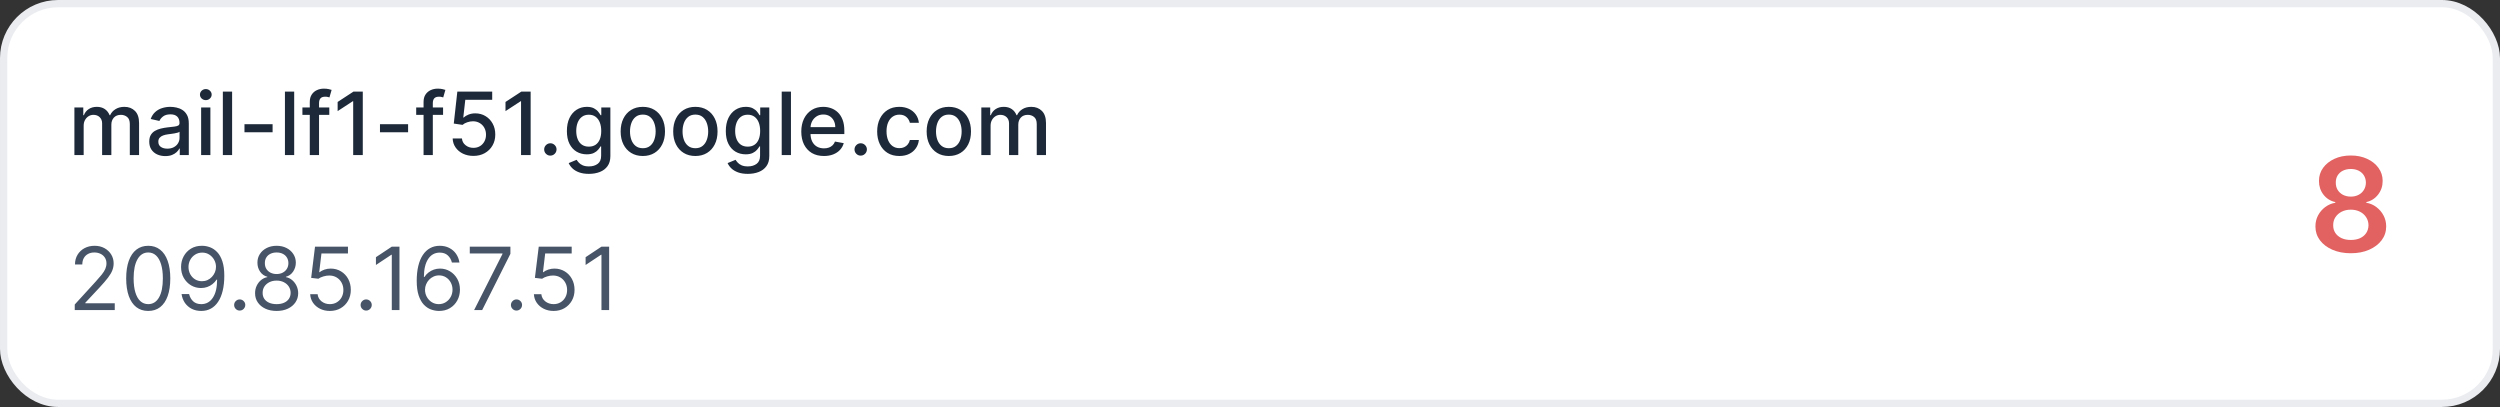 <svg width="344" height="56" viewBox="0 0 344 56" fill="none" xmlns="http://www.w3.org/2000/svg">
<rect x="0" y="0" width="344" height="56" fill="#333333" stroke="none"/>
<rect x="0.5" y="0.5" width="343" height="55" rx="7.5" fill="white" stroke="#EAECF0"/>
<path d="M10.238 21.333V14.788H11.461V15.853H11.542C11.679 15.492 11.902 15.211 12.211 15.009C12.521 14.805 12.892 14.702 13.324 14.702C13.761 14.702 14.128 14.805 14.423 15.009C14.721 15.214 14.941 15.495 15.084 15.853H15.152C15.308 15.504 15.557 15.225 15.898 15.018C16.238 14.807 16.645 14.702 17.116 14.702C17.71 14.702 18.194 14.888 18.569 15.261C18.947 15.633 19.136 16.194 19.136 16.944V21.333H17.862V17.063C17.862 16.62 17.741 16.299 17.5 16.1C17.258 15.901 16.97 15.802 16.635 15.802C16.22 15.802 15.898 15.93 15.667 16.185C15.437 16.438 15.322 16.763 15.322 17.161V21.333H14.052V16.982C14.052 16.627 13.941 16.341 13.72 16.126C13.498 15.91 13.21 15.802 12.855 15.802C12.613 15.802 12.39 15.866 12.186 15.993C11.984 16.119 11.821 16.293 11.696 16.518C11.574 16.742 11.512 17.002 11.512 17.297V21.333H10.238ZM22.749 21.478C22.334 21.478 21.959 21.401 21.624 21.248C21.288 21.091 21.023 20.866 20.827 20.57C20.634 20.275 20.537 19.913 20.537 19.484C20.537 19.114 20.608 18.81 20.75 18.572C20.892 18.333 21.084 18.144 21.325 18.005C21.567 17.866 21.837 17.761 22.135 17.689C22.433 17.619 22.737 17.564 23.047 17.528C23.439 17.482 23.757 17.445 24.002 17.417C24.246 17.386 24.423 17.336 24.534 17.268C24.645 17.2 24.7 17.089 24.7 16.935V16.905C24.7 16.533 24.595 16.245 24.385 16.04C24.178 15.836 23.868 15.734 23.456 15.734C23.027 15.734 22.689 15.829 22.442 16.019C22.198 16.207 22.029 16.415 21.935 16.645L20.737 16.373C20.879 15.975 21.087 15.654 21.36 15.41C21.635 15.163 21.952 14.984 22.31 14.873C22.668 14.759 23.044 14.702 23.439 14.702C23.7 14.702 23.977 14.734 24.27 14.796C24.565 14.856 24.841 14.966 25.097 15.129C25.355 15.29 25.567 15.522 25.732 15.823C25.896 16.121 25.979 16.509 25.979 16.986V21.333H24.735V20.438H24.683C24.601 20.603 24.477 20.765 24.313 20.924C24.148 21.083 23.936 21.215 23.678 21.32C23.419 21.425 23.11 21.478 22.749 21.478ZM23.026 20.455C23.378 20.455 23.679 20.386 23.929 20.246C24.182 20.107 24.374 19.925 24.504 19.701C24.638 19.474 24.705 19.231 24.705 18.972V18.128C24.659 18.174 24.571 18.216 24.44 18.256C24.313 18.293 24.166 18.326 24.002 18.354C23.837 18.38 23.676 18.404 23.52 18.427C23.364 18.447 23.233 18.464 23.128 18.478C22.881 18.509 22.655 18.562 22.45 18.636C22.249 18.709 22.087 18.816 21.965 18.955C21.845 19.091 21.786 19.273 21.786 19.501C21.786 19.816 21.902 20.055 22.135 20.216C22.368 20.376 22.665 20.455 23.026 20.455ZM27.676 21.333V14.788H28.95V21.333H27.676ZM28.319 13.778C28.098 13.778 27.907 13.704 27.748 13.556C27.592 13.405 27.514 13.226 27.514 13.019C27.514 12.809 27.592 12.63 27.748 12.482C27.907 12.332 28.098 12.256 28.319 12.256C28.541 12.256 28.73 12.332 28.886 12.482C29.045 12.63 29.125 12.809 29.125 13.019C29.125 13.226 29.045 13.405 28.886 13.556C28.73 13.704 28.541 13.778 28.319 13.778ZM31.938 12.606V21.333H30.664V12.606H31.938ZM37.509 17.093V18.197H33.64V17.093H37.509ZM40.481 12.606V21.333H39.207V12.606H40.481ZM45.31 14.788V15.81H41.612V14.788H45.31ZM42.626 21.333V14.029C42.626 13.62 42.715 13.28 42.894 13.011C43.073 12.738 43.31 12.535 43.606 12.401C43.901 12.265 44.222 12.197 44.569 12.197C44.825 12.197 45.043 12.218 45.225 12.261C45.407 12.3 45.542 12.337 45.63 12.371L45.332 13.403C45.272 13.386 45.195 13.366 45.102 13.343C45.008 13.317 44.894 13.305 44.761 13.305C44.451 13.305 44.23 13.381 44.096 13.535C43.965 13.688 43.9 13.91 43.9 14.2V21.333H42.626ZM49.919 12.606V21.333H48.598V13.927H48.547L46.459 15.29V14.029L48.636 12.606H49.919ZM56.154 17.093V18.197H52.284V17.093H56.154ZM60.967 14.788V15.81H57.268V14.788H60.967ZM58.282 21.333V14.029C58.282 13.62 58.371 13.28 58.55 13.011C58.73 12.738 58.967 12.535 59.262 12.401C59.558 12.265 59.879 12.197 60.225 12.197C60.481 12.197 60.7 12.218 60.882 12.261C61.063 12.3 61.198 12.337 61.286 12.371L60.988 13.403C60.928 13.386 60.852 13.366 60.758 13.343C60.664 13.317 60.55 13.305 60.417 13.305C60.107 13.305 59.886 13.381 59.752 13.535C59.621 13.688 59.556 13.91 59.556 14.2V21.333H58.282ZM65.145 21.452C64.611 21.452 64.131 21.35 63.705 21.145C63.281 20.938 62.943 20.654 62.69 20.293C62.438 19.932 62.303 19.52 62.286 19.057H63.564C63.595 19.432 63.761 19.741 64.063 19.982C64.364 20.224 64.725 20.344 65.145 20.344C65.48 20.344 65.777 20.268 66.036 20.114C66.297 19.958 66.501 19.744 66.649 19.471C66.8 19.198 66.875 18.887 66.875 18.538C66.875 18.182 66.798 17.866 66.645 17.587C66.492 17.309 66.28 17.09 66.01 16.931C65.743 16.772 65.436 16.691 65.09 16.688C64.825 16.688 64.56 16.734 64.293 16.825C64.026 16.915 63.81 17.035 63.645 17.182L62.439 17.003L62.929 12.606H67.727V13.735H64.024L63.747 16.177H63.798C63.969 16.012 64.195 15.874 64.476 15.763C64.76 15.653 65.064 15.597 65.388 15.597C65.919 15.597 66.392 15.724 66.807 15.976C67.225 16.229 67.553 16.575 67.791 17.012C68.033 17.447 68.152 17.947 68.149 18.512C68.152 19.077 68.024 19.582 67.766 20.025C67.51 20.468 67.155 20.817 66.7 21.073C66.249 21.326 65.73 21.452 65.145 21.452ZM73.017 12.606V21.333H71.696V13.927H71.645L69.557 15.29V14.029L71.734 12.606H73.017ZM75.73 21.414C75.497 21.414 75.297 21.332 75.129 21.167C74.962 20.999 74.878 20.797 74.878 20.562C74.878 20.329 74.962 20.13 75.129 19.965C75.297 19.797 75.497 19.714 75.73 19.714C75.963 19.714 76.163 19.797 76.331 19.965C76.499 20.13 76.582 20.329 76.582 20.562C76.582 20.718 76.543 20.861 76.463 20.992C76.386 21.12 76.284 21.222 76.156 21.299C76.028 21.376 75.886 21.414 75.73 21.414ZM81.034 23.924C80.514 23.924 80.066 23.856 79.691 23.719C79.319 23.583 79.015 23.403 78.779 23.178C78.543 22.954 78.367 22.708 78.251 22.441L79.346 21.989C79.423 22.114 79.525 22.246 79.653 22.386C79.784 22.528 79.96 22.648 80.181 22.748C80.406 22.847 80.694 22.897 81.046 22.897C81.529 22.897 81.928 22.779 82.244 22.543C82.559 22.31 82.717 21.938 82.717 21.427V20.14H82.636C82.559 20.279 82.448 20.434 82.303 20.604C82.161 20.775 81.965 20.922 81.715 21.047C81.465 21.172 81.14 21.235 80.739 21.235C80.222 21.235 79.757 21.114 79.342 20.873C78.93 20.628 78.603 20.269 78.362 19.795C78.123 19.317 78.004 18.731 78.004 18.035C78.004 17.339 78.121 16.742 78.357 16.245C78.596 15.748 78.923 15.367 79.337 15.103C79.752 14.836 80.222 14.702 80.748 14.702C81.154 14.702 81.482 14.771 81.732 14.907C81.982 15.04 82.177 15.197 82.316 15.376C82.458 15.555 82.568 15.712 82.644 15.849H82.738V14.788H83.987V21.478C83.987 22.04 83.856 22.502 83.594 22.863C83.333 23.224 82.98 23.491 82.534 23.664C82.09 23.837 81.59 23.924 81.034 23.924ZM81.021 20.178C81.387 20.178 81.697 20.093 81.95 19.922C82.205 19.749 82.398 19.502 82.529 19.181C82.663 18.857 82.73 18.469 82.73 18.018C82.73 17.577 82.664 17.189 82.534 16.854C82.403 16.519 82.211 16.258 81.958 16.07C81.705 15.88 81.393 15.785 81.021 15.785C80.637 15.785 80.318 15.884 80.062 16.083C79.806 16.279 79.613 16.546 79.482 16.884C79.355 17.222 79.291 17.6 79.291 18.018C79.291 18.447 79.356 18.823 79.487 19.147C79.617 19.471 79.811 19.724 80.066 19.905C80.325 20.087 80.643 20.178 81.021 20.178ZM88.453 21.465C87.839 21.465 87.303 21.325 86.846 21.043C86.389 20.762 86.034 20.369 85.781 19.863C85.528 19.357 85.401 18.766 85.401 18.09C85.401 17.411 85.528 16.817 85.781 16.309C86.034 15.8 86.389 15.405 86.846 15.124C87.303 14.843 87.839 14.702 88.453 14.702C89.066 14.702 89.602 14.843 90.059 15.124C90.516 15.405 90.871 15.8 91.124 16.309C91.377 16.817 91.504 17.411 91.504 18.09C91.504 18.766 91.377 19.357 91.124 19.863C90.871 20.369 90.516 20.762 90.059 21.043C89.602 21.325 89.066 21.465 88.453 21.465ZM88.457 20.395C88.855 20.395 89.184 20.29 89.445 20.08C89.707 19.87 89.9 19.59 90.025 19.241C90.153 18.891 90.217 18.506 90.217 18.086C90.217 17.668 90.153 17.285 90.025 16.935C89.9 16.583 89.707 16.3 89.445 16.087C89.184 15.874 88.855 15.768 88.457 15.768C88.056 15.768 87.724 15.874 87.46 16.087C87.198 16.3 87.004 16.583 86.876 16.935C86.751 17.285 86.688 17.668 86.688 18.086C86.688 18.506 86.751 18.891 86.876 19.241C87.004 19.59 87.198 19.87 87.46 20.08C87.724 20.29 88.056 20.395 88.457 20.395ZM95.683 21.465C95.069 21.465 94.534 21.325 94.076 21.043C93.619 20.762 93.264 20.369 93.011 19.863C92.758 19.357 92.632 18.766 92.632 18.09C92.632 17.411 92.758 16.817 93.011 16.309C93.264 15.8 93.619 15.405 94.076 15.124C94.534 14.843 95.069 14.702 95.683 14.702C96.297 14.702 96.832 14.843 97.29 15.124C97.747 15.405 98.102 15.8 98.355 16.309C98.608 16.817 98.734 17.411 98.734 18.09C98.734 18.766 98.608 19.357 98.355 19.863C98.102 20.369 97.747 20.762 97.29 21.043C96.832 21.325 96.297 21.465 95.683 21.465ZM95.687 20.395C96.085 20.395 96.415 20.29 96.676 20.08C96.937 19.87 97.13 19.59 97.255 19.241C97.383 18.891 97.447 18.506 97.447 18.086C97.447 17.668 97.383 17.285 97.255 16.935C97.13 16.583 96.937 16.3 96.676 16.087C96.415 15.874 96.085 15.768 95.687 15.768C95.287 15.768 94.954 15.874 94.69 16.087C94.429 16.3 94.234 16.583 94.106 16.935C93.981 17.285 93.919 17.668 93.919 18.086C93.919 18.506 93.981 18.891 94.106 19.241C94.234 19.59 94.429 19.87 94.69 20.08C94.954 20.29 95.287 20.395 95.687 20.395ZM102.901 23.924C102.381 23.924 101.933 23.856 101.558 23.719C101.186 23.583 100.882 23.403 100.646 23.178C100.411 22.954 100.234 22.708 100.118 22.441L101.213 21.989C101.29 22.114 101.392 22.246 101.52 22.386C101.651 22.528 101.827 22.648 102.048 22.748C102.273 22.847 102.561 22.897 102.913 22.897C103.396 22.897 103.796 22.779 104.111 22.543C104.426 22.31 104.584 21.938 104.584 21.427V20.14H104.503C104.426 20.279 104.315 20.434 104.171 20.604C104.028 20.775 103.832 20.922 103.582 21.047C103.332 21.172 103.007 21.235 102.607 21.235C102.09 21.235 101.624 21.114 101.209 20.873C100.797 20.628 100.47 20.269 100.229 19.795C99.99 19.317 99.871 18.731 99.871 18.035C99.871 17.339 99.989 16.742 100.225 16.245C100.463 15.748 100.79 15.367 101.205 15.103C101.619 14.836 102.09 14.702 102.615 14.702C103.021 14.702 103.35 14.771 103.6 14.907C103.85 15.04 104.044 15.197 104.183 15.376C104.325 15.555 104.435 15.712 104.511 15.849H104.605V14.788H105.854V21.478C105.854 22.04 105.723 22.502 105.462 22.863C105.2 23.224 104.847 23.491 104.401 23.664C103.957 23.837 103.457 23.924 102.901 23.924ZM102.888 20.178C103.254 20.178 103.564 20.093 103.817 19.922C104.073 19.749 104.266 19.502 104.396 19.181C104.53 18.857 104.597 18.469 104.597 18.018C104.597 17.577 104.531 17.189 104.401 16.854C104.27 16.519 104.078 16.258 103.825 16.07C103.573 15.88 103.26 15.785 102.888 15.785C102.504 15.785 102.185 15.884 101.929 16.083C101.673 16.279 101.48 16.546 101.35 16.884C101.222 17.222 101.158 17.6 101.158 18.018C101.158 18.447 101.223 18.823 101.354 19.147C101.484 19.471 101.678 19.724 101.933 19.905C102.192 20.087 102.51 20.178 102.888 20.178ZM108.837 12.606V21.333H107.563V12.606H108.837ZM113.372 21.465C112.727 21.465 112.172 21.327 111.706 21.052C111.243 20.773 110.885 20.383 110.632 19.88C110.382 19.374 110.257 18.782 110.257 18.103C110.257 17.432 110.382 16.841 110.632 16.33C110.885 15.819 111.237 15.42 111.689 15.133C112.143 14.846 112.674 14.702 113.282 14.702C113.652 14.702 114.01 14.763 114.356 14.886C114.703 15.008 115.014 15.2 115.29 15.461C115.565 15.722 115.782 16.062 115.941 16.479C116.101 16.894 116.18 17.398 116.18 17.992V18.444H110.977V17.489H114.932C114.932 17.154 114.863 16.857 114.727 16.599C114.591 16.337 114.399 16.131 114.152 15.981C113.907 15.83 113.62 15.755 113.291 15.755C112.933 15.755 112.62 15.843 112.353 16.019C112.089 16.192 111.885 16.42 111.74 16.701C111.598 16.979 111.527 17.282 111.527 17.609V18.354C111.527 18.792 111.603 19.164 111.757 19.471C111.913 19.778 112.13 20.012 112.409 20.174C112.687 20.333 113.013 20.413 113.385 20.413C113.626 20.413 113.846 20.378 114.045 20.31C114.244 20.239 114.416 20.134 114.561 19.995C114.706 19.856 114.816 19.684 114.893 19.479L116.099 19.697C116.003 20.052 115.829 20.363 115.579 20.63C115.332 20.894 115.021 21.1 114.646 21.248C114.274 21.393 113.849 21.465 113.372 21.465ZM118.433 21.414C118.2 21.414 118 21.332 117.832 21.167C117.665 20.999 117.581 20.797 117.581 20.562C117.581 20.329 117.665 20.13 117.832 19.965C118 19.797 118.2 19.714 118.433 19.714C118.666 19.714 118.867 19.797 119.034 19.965C119.202 20.13 119.286 20.329 119.286 20.562C119.286 20.718 119.246 20.861 119.166 20.992C119.09 21.12 118.987 21.222 118.859 21.299C118.732 21.376 118.59 21.414 118.433 21.414ZM123.749 21.465C123.116 21.465 122.57 21.322 122.113 21.035C121.658 20.745 121.309 20.346 121.065 19.837C120.82 19.329 120.698 18.746 120.698 18.09C120.698 17.425 120.823 16.839 121.073 16.33C121.323 15.819 121.676 15.42 122.13 15.133C122.585 14.846 123.12 14.702 123.737 14.702C124.234 14.702 124.677 14.795 125.066 14.979C125.455 15.161 125.769 15.417 126.008 15.746C126.249 16.076 126.393 16.461 126.438 16.901H125.198C125.13 16.594 124.974 16.33 124.729 16.109C124.488 15.887 124.164 15.776 123.758 15.776C123.403 15.776 123.092 15.87 122.825 16.057C122.56 16.242 122.354 16.506 122.207 16.85C122.059 17.191 121.985 17.594 121.985 18.06C121.985 18.538 122.058 18.95 122.203 19.296C122.347 19.643 122.552 19.911 122.816 20.102C123.083 20.292 123.397 20.387 123.758 20.387C123.999 20.387 124.218 20.343 124.414 20.255C124.613 20.164 124.779 20.035 124.913 19.867C125.049 19.7 125.144 19.498 125.198 19.262H126.438C126.393 19.685 126.255 20.063 126.025 20.395C125.795 20.728 125.487 20.989 125.1 21.18C124.717 21.37 124.266 21.465 123.749 21.465ZM130.558 21.465C129.944 21.465 129.409 21.325 128.951 21.043C128.494 20.762 128.139 20.369 127.886 19.863C127.633 19.357 127.507 18.766 127.507 18.09C127.507 17.411 127.633 16.817 127.886 16.309C128.139 15.8 128.494 15.405 128.951 15.124C129.409 14.843 129.944 14.702 130.558 14.702C131.172 14.702 131.707 14.843 132.165 15.124C132.622 15.405 132.977 15.8 133.23 16.309C133.483 16.817 133.609 17.411 133.609 18.09C133.609 18.766 133.483 19.357 133.23 19.863C132.977 20.369 132.622 20.762 132.165 21.043C131.707 21.325 131.172 21.465 130.558 21.465ZM130.562 20.395C130.96 20.395 131.29 20.29 131.551 20.08C131.812 19.87 132.005 19.59 132.13 19.241C132.258 18.891 132.322 18.506 132.322 18.086C132.322 17.668 132.258 17.285 132.13 16.935C132.005 16.583 131.812 16.3 131.551 16.087C131.29 15.874 130.96 15.768 130.562 15.768C130.162 15.768 129.829 15.874 129.565 16.087C129.304 16.3 129.109 16.583 128.981 16.935C128.856 17.285 128.794 17.668 128.794 18.086C128.794 18.506 128.856 18.891 128.981 19.241C129.109 19.59 129.304 19.87 129.565 20.08C129.829 20.29 130.162 20.395 130.562 20.395ZM135.031 21.333V14.788H136.254V15.853H136.335C136.472 15.492 136.695 15.211 137.004 15.009C137.314 14.805 137.685 14.702 138.117 14.702C138.554 14.702 138.921 14.805 139.216 15.009C139.514 15.214 139.734 15.495 139.877 15.853H139.945C140.101 15.504 140.35 15.225 140.69 15.018C141.031 14.807 141.438 14.702 141.909 14.702C142.503 14.702 142.987 14.888 143.362 15.261C143.74 15.633 143.929 16.194 143.929 16.944V21.333H142.655V17.063C142.655 16.62 142.534 16.299 142.293 16.1C142.051 15.901 141.763 15.802 141.428 15.802C141.013 15.802 140.69 15.93 140.46 16.185C140.23 16.438 140.115 16.763 140.115 17.161V21.333H138.845V16.982C138.845 16.627 138.734 16.341 138.513 16.126C138.291 15.91 138.003 15.802 137.648 15.802C137.406 15.802 137.183 15.866 136.979 15.993C136.777 16.119 136.614 16.293 136.489 16.518C136.367 16.742 136.305 17.002 136.305 17.297V21.333H135.031Z" fill="#1D2939"/>
<path d="M10.285 42.667V41.9L13.166 38.746C13.504 38.377 13.782 38.056 14.001 37.783C14.22 37.508 14.382 37.249 14.487 37.008C14.595 36.764 14.649 36.508 14.649 36.241C14.649 35.934 14.575 35.668 14.427 35.444C14.282 35.219 14.084 35.046 13.831 34.924C13.578 34.802 13.294 34.741 12.978 34.741C12.643 34.741 12.351 34.81 12.101 34.95C11.853 35.086 11.662 35.278 11.525 35.525C11.392 35.772 11.325 36.062 11.325 36.394H10.319C10.319 35.883 10.437 35.434 10.673 35.048C10.909 34.661 11.23 34.36 11.636 34.144C12.045 33.928 12.504 33.82 13.012 33.82C13.524 33.82 13.977 33.928 14.372 34.144C14.767 34.36 15.076 34.651 15.301 35.018C15.525 35.384 15.637 35.792 15.637 36.241C15.637 36.562 15.579 36.876 15.463 37.183C15.349 37.487 15.15 37.826 14.866 38.201C14.585 38.573 14.194 39.028 13.694 39.565L11.734 41.661V41.73H15.791V42.667H10.285ZM20.398 42.786C19.755 42.786 19.209 42.612 18.757 42.262C18.305 41.91 17.96 41.4 17.721 40.732C17.483 40.062 17.363 39.252 17.363 38.303C17.363 37.36 17.483 36.555 17.721 35.887C17.963 35.217 18.309 34.705 18.761 34.353C19.216 33.998 19.761 33.82 20.398 33.82C21.034 33.82 21.578 33.998 22.03 34.353C22.484 34.705 22.831 35.217 23.069 35.887C23.311 36.555 23.432 37.36 23.432 38.303C23.432 39.252 23.312 40.062 23.074 40.732C22.835 41.4 22.49 41.91 22.038 42.262C21.586 42.612 21.04 42.786 20.398 42.786ZM20.398 41.849C21.034 41.849 21.528 41.542 21.88 40.928C22.233 40.315 22.409 39.44 22.409 38.303C22.409 37.548 22.328 36.904 22.166 36.373C22.007 35.842 21.777 35.437 21.476 35.158C21.177 34.88 20.818 34.741 20.398 34.741C19.767 34.741 19.274 35.052 18.919 35.674C18.564 36.293 18.386 37.17 18.386 38.303C18.386 39.059 18.466 39.701 18.625 40.23C18.784 40.758 19.012 41.16 19.311 41.435C19.612 41.711 19.974 41.849 20.398 41.849ZM27.829 33.82C28.187 33.823 28.545 33.891 28.903 34.025C29.261 34.158 29.588 34.38 29.883 34.69C30.179 34.996 30.416 35.416 30.595 35.947C30.774 36.478 30.863 37.144 30.863 37.945C30.863 38.721 30.79 39.41 30.642 40.012C30.497 40.612 30.287 41.117 30.011 41.529C29.738 41.941 29.406 42.254 29.014 42.467C28.625 42.68 28.184 42.786 27.693 42.786C27.204 42.786 26.768 42.69 26.385 42.496C26.004 42.3 25.692 42.029 25.447 41.683C25.206 41.333 25.051 40.928 24.983 40.468H26.023C26.116 40.869 26.302 41.2 26.581 41.461C26.862 41.719 27.233 41.849 27.693 41.849C28.366 41.849 28.898 41.555 29.287 40.967C29.679 40.379 29.875 39.548 29.875 38.474H29.807C29.648 38.712 29.459 38.918 29.24 39.092C29.021 39.265 28.778 39.398 28.511 39.492C28.244 39.586 27.96 39.633 27.659 39.633C27.159 39.633 26.7 39.509 26.282 39.262C25.868 39.012 25.535 38.67 25.285 38.235C25.038 37.798 24.915 37.298 24.915 36.735C24.915 36.201 25.034 35.712 25.273 35.269C25.514 34.823 25.852 34.468 26.287 34.204C26.724 33.94 27.238 33.812 27.829 33.82ZM27.829 34.758C27.471 34.758 27.149 34.847 26.862 35.026C26.578 35.203 26.352 35.441 26.184 35.742C26.02 36.041 25.937 36.371 25.937 36.735C25.937 37.099 26.017 37.43 26.176 37.728C26.338 38.023 26.558 38.259 26.836 38.435C27.118 38.609 27.437 38.695 27.795 38.695C28.065 38.695 28.317 38.643 28.549 38.538C28.782 38.43 28.985 38.283 29.159 38.099C29.335 37.911 29.473 37.7 29.572 37.464C29.672 37.225 29.721 36.977 29.721 36.718C29.721 36.377 29.639 36.058 29.474 35.759C29.312 35.461 29.088 35.219 28.801 35.035C28.517 34.85 28.193 34.758 27.829 34.758ZM32.984 42.735C32.774 42.735 32.594 42.66 32.443 42.509C32.293 42.359 32.217 42.178 32.217 41.968C32.217 41.758 32.293 41.578 32.443 41.427C32.594 41.276 32.774 41.201 32.984 41.201C33.195 41.201 33.375 41.276 33.526 41.427C33.676 41.578 33.752 41.758 33.752 41.968C33.752 42.107 33.716 42.235 33.645 42.352C33.577 42.468 33.484 42.562 33.368 42.633C33.254 42.701 33.127 42.735 32.984 42.735ZM38.065 42.786C37.48 42.786 36.963 42.683 36.514 42.475C36.068 42.265 35.72 41.977 35.47 41.61C35.22 41.241 35.096 40.82 35.099 40.349C35.096 39.98 35.169 39.639 35.316 39.326C35.464 39.011 35.666 38.748 35.922 38.538C36.18 38.325 36.468 38.19 36.787 38.133V38.082C36.369 37.974 36.037 37.739 35.789 37.379C35.542 37.015 35.42 36.602 35.423 36.139C35.42 35.695 35.532 35.299 35.76 34.95C35.987 34.6 36.299 34.325 36.697 34.123C37.098 33.921 37.554 33.82 38.065 33.82C38.571 33.82 39.023 33.921 39.42 34.123C39.818 34.325 40.13 34.6 40.358 34.95C40.588 35.299 40.704 35.695 40.707 36.139C40.704 36.602 40.578 37.015 40.328 37.379C40.081 37.739 39.753 37.974 39.343 38.082V38.133C39.659 38.19 39.943 38.325 40.196 38.538C40.449 38.748 40.65 39.011 40.801 39.326C40.951 39.639 41.028 39.98 41.031 40.349C41.028 40.82 40.9 41.241 40.648 41.61C40.398 41.977 40.049 42.265 39.603 42.475C39.16 42.683 38.648 42.786 38.065 42.786ZM38.065 41.849C38.46 41.849 38.801 41.785 39.088 41.657C39.375 41.529 39.596 41.349 39.753 41.116C39.909 40.883 39.988 40.61 39.991 40.298C39.988 39.968 39.903 39.677 39.736 39.424C39.568 39.171 39.339 38.972 39.049 38.828C38.763 38.683 38.434 38.61 38.065 38.61C37.693 38.61 37.361 38.683 37.068 38.828C36.778 38.972 36.549 39.171 36.382 39.424C36.217 39.677 36.136 39.968 36.139 40.298C36.136 40.61 36.211 40.883 36.365 41.116C36.521 41.349 36.744 41.529 37.034 41.657C37.324 41.785 37.667 41.849 38.065 41.849ZM38.065 37.707C38.378 37.707 38.655 37.644 38.896 37.519C39.14 37.394 39.332 37.219 39.471 36.995C39.611 36.771 39.682 36.508 39.684 36.207C39.682 35.911 39.612 35.654 39.476 35.435C39.339 35.214 39.15 35.043 38.909 34.924C38.667 34.802 38.386 34.741 38.065 34.741C37.738 34.741 37.453 34.802 37.209 34.924C36.964 35.043 36.775 35.214 36.642 35.435C36.508 35.654 36.443 35.911 36.446 36.207C36.443 36.508 36.51 36.771 36.646 36.995C36.785 37.219 36.977 37.394 37.221 37.519C37.466 37.644 37.747 37.707 38.065 37.707ZM45.391 42.786C44.891 42.786 44.441 42.687 44.041 42.488C43.64 42.289 43.319 42.016 43.078 41.67C42.836 41.323 42.704 40.928 42.681 40.485H43.704C43.744 40.88 43.923 41.207 44.241 41.465C44.562 41.721 44.945 41.849 45.391 41.849C45.749 41.849 46.068 41.765 46.346 41.597C46.627 41.43 46.847 41.2 47.007 40.907C47.168 40.612 47.249 40.278 47.249 39.906C47.249 39.525 47.166 39.185 46.998 38.887C46.833 38.586 46.606 38.349 46.316 38.175C46.026 38.002 45.695 37.914 45.323 37.911C45.056 37.908 44.782 37.95 44.501 38.035C44.219 38.117 43.988 38.224 43.806 38.355L42.818 38.235L43.346 33.94H47.88V34.877H44.232L43.925 37.451H43.977C44.156 37.309 44.38 37.191 44.65 37.097C44.92 37.004 45.201 36.957 45.494 36.957C46.028 36.957 46.504 37.085 46.921 37.34C47.342 37.593 47.671 37.94 47.91 38.38C48.151 38.82 48.272 39.323 48.272 39.889C48.272 40.445 48.147 40.943 47.897 41.38C47.65 41.815 47.309 42.158 46.874 42.411C46.44 42.661 45.945 42.786 45.391 42.786ZM50.387 42.735C50.177 42.735 49.996 42.66 49.846 42.509C49.695 42.359 49.62 42.178 49.62 41.968C49.62 41.758 49.695 41.578 49.846 41.427C49.996 41.276 50.177 41.201 50.387 41.201C50.597 41.201 50.777 41.276 50.928 41.427C51.079 41.578 51.154 41.758 51.154 41.968C51.154 42.107 51.118 42.235 51.047 42.352C50.979 42.468 50.887 42.562 50.77 42.633C50.657 42.701 50.529 42.735 50.387 42.735ZM54.967 33.94V42.667H53.91V35.048H53.859L51.728 36.462V35.389L53.91 33.94H54.967ZM60.374 42.786C60.016 42.781 59.658 42.712 59.3 42.582C58.943 42.451 58.616 42.231 58.32 41.921C58.025 41.609 57.788 41.187 57.609 40.656C57.43 40.121 57.34 39.451 57.34 38.644C57.34 37.871 57.413 37.187 57.558 36.59C57.703 35.991 57.913 35.487 58.188 35.078C58.464 34.666 58.796 34.353 59.185 34.14C59.578 33.927 60.019 33.82 60.511 33.82C60.999 33.82 61.434 33.918 61.815 34.114C62.198 34.308 62.511 34.578 62.752 34.924C62.994 35.271 63.15 35.67 63.221 36.121H62.181C62.085 35.73 61.897 35.404 61.619 35.146C61.34 34.887 60.971 34.758 60.511 34.758C59.835 34.758 59.302 35.052 58.913 35.64C58.526 36.228 58.332 37.053 58.329 38.116H58.397C58.556 37.874 58.745 37.668 58.964 37.498C59.185 37.325 59.43 37.191 59.697 37.097C59.964 37.004 60.246 36.957 60.545 36.957C61.045 36.957 61.502 37.082 61.917 37.332C62.332 37.579 62.664 37.921 62.914 38.359C63.164 38.793 63.289 39.292 63.289 39.855C63.289 40.394 63.168 40.889 62.927 41.337C62.685 41.783 62.346 42.139 61.908 42.403C61.474 42.664 60.962 42.792 60.374 42.786ZM60.374 41.849C60.732 41.849 61.053 41.759 61.337 41.58C61.624 41.401 61.85 41.161 62.015 40.86C62.183 40.559 62.266 40.224 62.266 39.855C62.266 39.494 62.185 39.166 62.023 38.87C61.864 38.572 61.644 38.335 61.363 38.158C61.085 37.982 60.766 37.894 60.408 37.894C60.139 37.894 59.887 37.948 59.654 38.056C59.421 38.161 59.217 38.306 59.041 38.491C58.867 38.675 58.731 38.887 58.632 39.126C58.532 39.362 58.482 39.61 58.482 39.871C58.482 40.218 58.563 40.542 58.725 40.843C58.89 41.144 59.114 41.387 59.398 41.572C59.685 41.757 60.011 41.849 60.374 41.849ZM65.238 42.667L69.141 34.945V34.877H64.641V33.94H70.232V34.928L66.346 42.667H65.238ZM71.07 42.735C70.86 42.735 70.68 42.66 70.529 42.509C70.379 42.359 70.303 42.178 70.303 41.968C70.303 41.758 70.379 41.578 70.529 41.427C70.68 41.276 70.86 41.201 71.07 41.201C71.281 41.201 71.461 41.276 71.612 41.427C71.762 41.578 71.837 41.758 71.837 41.968C71.837 42.107 71.802 42.235 71.731 42.352C71.663 42.468 71.57 42.562 71.454 42.633C71.34 42.701 71.212 42.735 71.07 42.735ZM76.177 42.786C75.677 42.786 75.226 42.687 74.826 42.488C74.425 42.289 74.104 42.016 73.863 41.67C73.621 41.323 73.489 40.928 73.466 40.485H74.489C74.529 40.88 74.708 41.207 75.026 41.465C75.347 41.721 75.731 41.849 76.177 41.849C76.534 41.849 76.853 41.765 77.131 41.597C77.412 41.43 77.632 41.2 77.792 40.907C77.954 40.612 78.034 40.278 78.034 39.906C78.034 39.525 77.951 39.185 77.783 38.887C77.618 38.586 77.391 38.349 77.101 38.175C76.811 38.002 76.481 37.914 76.108 37.911C75.841 37.908 75.567 37.95 75.286 38.035C75.005 38.117 74.773 38.224 74.591 38.355L73.603 38.235L74.131 33.94H78.665V34.877H75.017L74.711 37.451H74.762C74.941 37.309 75.165 37.191 75.435 37.097C75.705 37.004 75.986 36.957 76.279 36.957C76.813 36.957 77.289 37.085 77.706 37.34C78.127 37.593 78.456 37.94 78.695 38.38C78.936 38.82 79.057 39.323 79.057 39.889C79.057 40.445 78.932 40.943 78.682 41.38C78.435 41.815 78.094 42.158 77.659 42.411C77.225 42.661 76.731 42.786 76.177 42.786ZM83.818 33.94V42.667H82.761V35.048H82.71L80.58 36.462V35.389L82.761 33.94H83.818Z" fill="#475467"/>
<path d="M323.476 34.846C322.526 34.846 321.682 34.686 320.945 34.367C320.212 34.047 319.636 33.61 319.219 33.056C318.805 32.498 318.601 31.865 318.605 31.158C318.601 30.608 318.72 30.103 318.963 29.643C319.206 29.183 319.534 28.799 319.948 28.492C320.365 28.181 320.83 27.983 321.341 27.898V27.808C320.668 27.659 320.122 27.316 319.705 26.779C319.291 26.238 319.087 25.614 319.091 24.906C319.087 24.233 319.274 23.632 319.653 23.104C320.033 22.575 320.553 22.16 321.213 21.857C321.874 21.55 322.628 21.397 323.476 21.397C324.315 21.397 325.063 21.55 325.72 21.857C326.38 22.16 326.9 22.575 327.279 23.104C327.663 23.632 327.854 24.233 327.854 24.906C327.854 25.614 327.644 26.238 327.222 26.779C326.804 27.316 326.265 27.659 325.604 27.808V27.898C326.116 27.983 326.576 28.181 326.985 28.492C327.399 28.799 327.727 29.183 327.97 29.643C328.217 30.103 328.34 30.608 328.34 31.158C328.34 31.865 328.131 32.498 327.714 33.056C327.296 33.61 326.721 34.047 325.988 34.367C325.259 34.686 324.422 34.846 323.476 34.846ZM323.476 33.018C323.966 33.018 324.392 32.935 324.754 32.769C325.117 32.598 325.398 32.359 325.598 32.053C325.798 31.746 325.901 31.392 325.905 30.992C325.901 30.574 325.792 30.205 325.579 29.886C325.37 29.562 325.082 29.308 324.716 29.125C324.354 28.942 323.94 28.85 323.476 28.85C323.007 28.85 322.59 28.942 322.223 29.125C321.857 29.308 321.567 29.562 321.354 29.886C321.145 30.205 321.043 30.574 321.047 30.992C321.043 31.392 321.141 31.746 321.341 32.053C321.541 32.355 321.823 32.592 322.185 32.762C322.551 32.933 322.982 33.018 323.476 33.018ZM323.476 27.054C323.877 27.054 324.23 26.973 324.537 26.811C324.848 26.649 325.093 26.423 325.272 26.134C325.451 25.844 325.543 25.509 325.547 25.13C325.543 24.755 325.453 24.427 325.278 24.146C325.104 23.86 324.861 23.641 324.55 23.487C324.239 23.33 323.881 23.251 323.476 23.251C323.063 23.251 322.698 23.33 322.383 23.487C322.072 23.641 321.829 23.86 321.654 24.146C321.484 24.427 321.401 24.755 321.405 25.13C321.401 25.509 321.486 25.844 321.661 26.134C321.84 26.419 322.085 26.645 322.396 26.811C322.711 26.973 323.071 27.054 323.476 27.054Z" fill="#E26161"/>
</svg>
